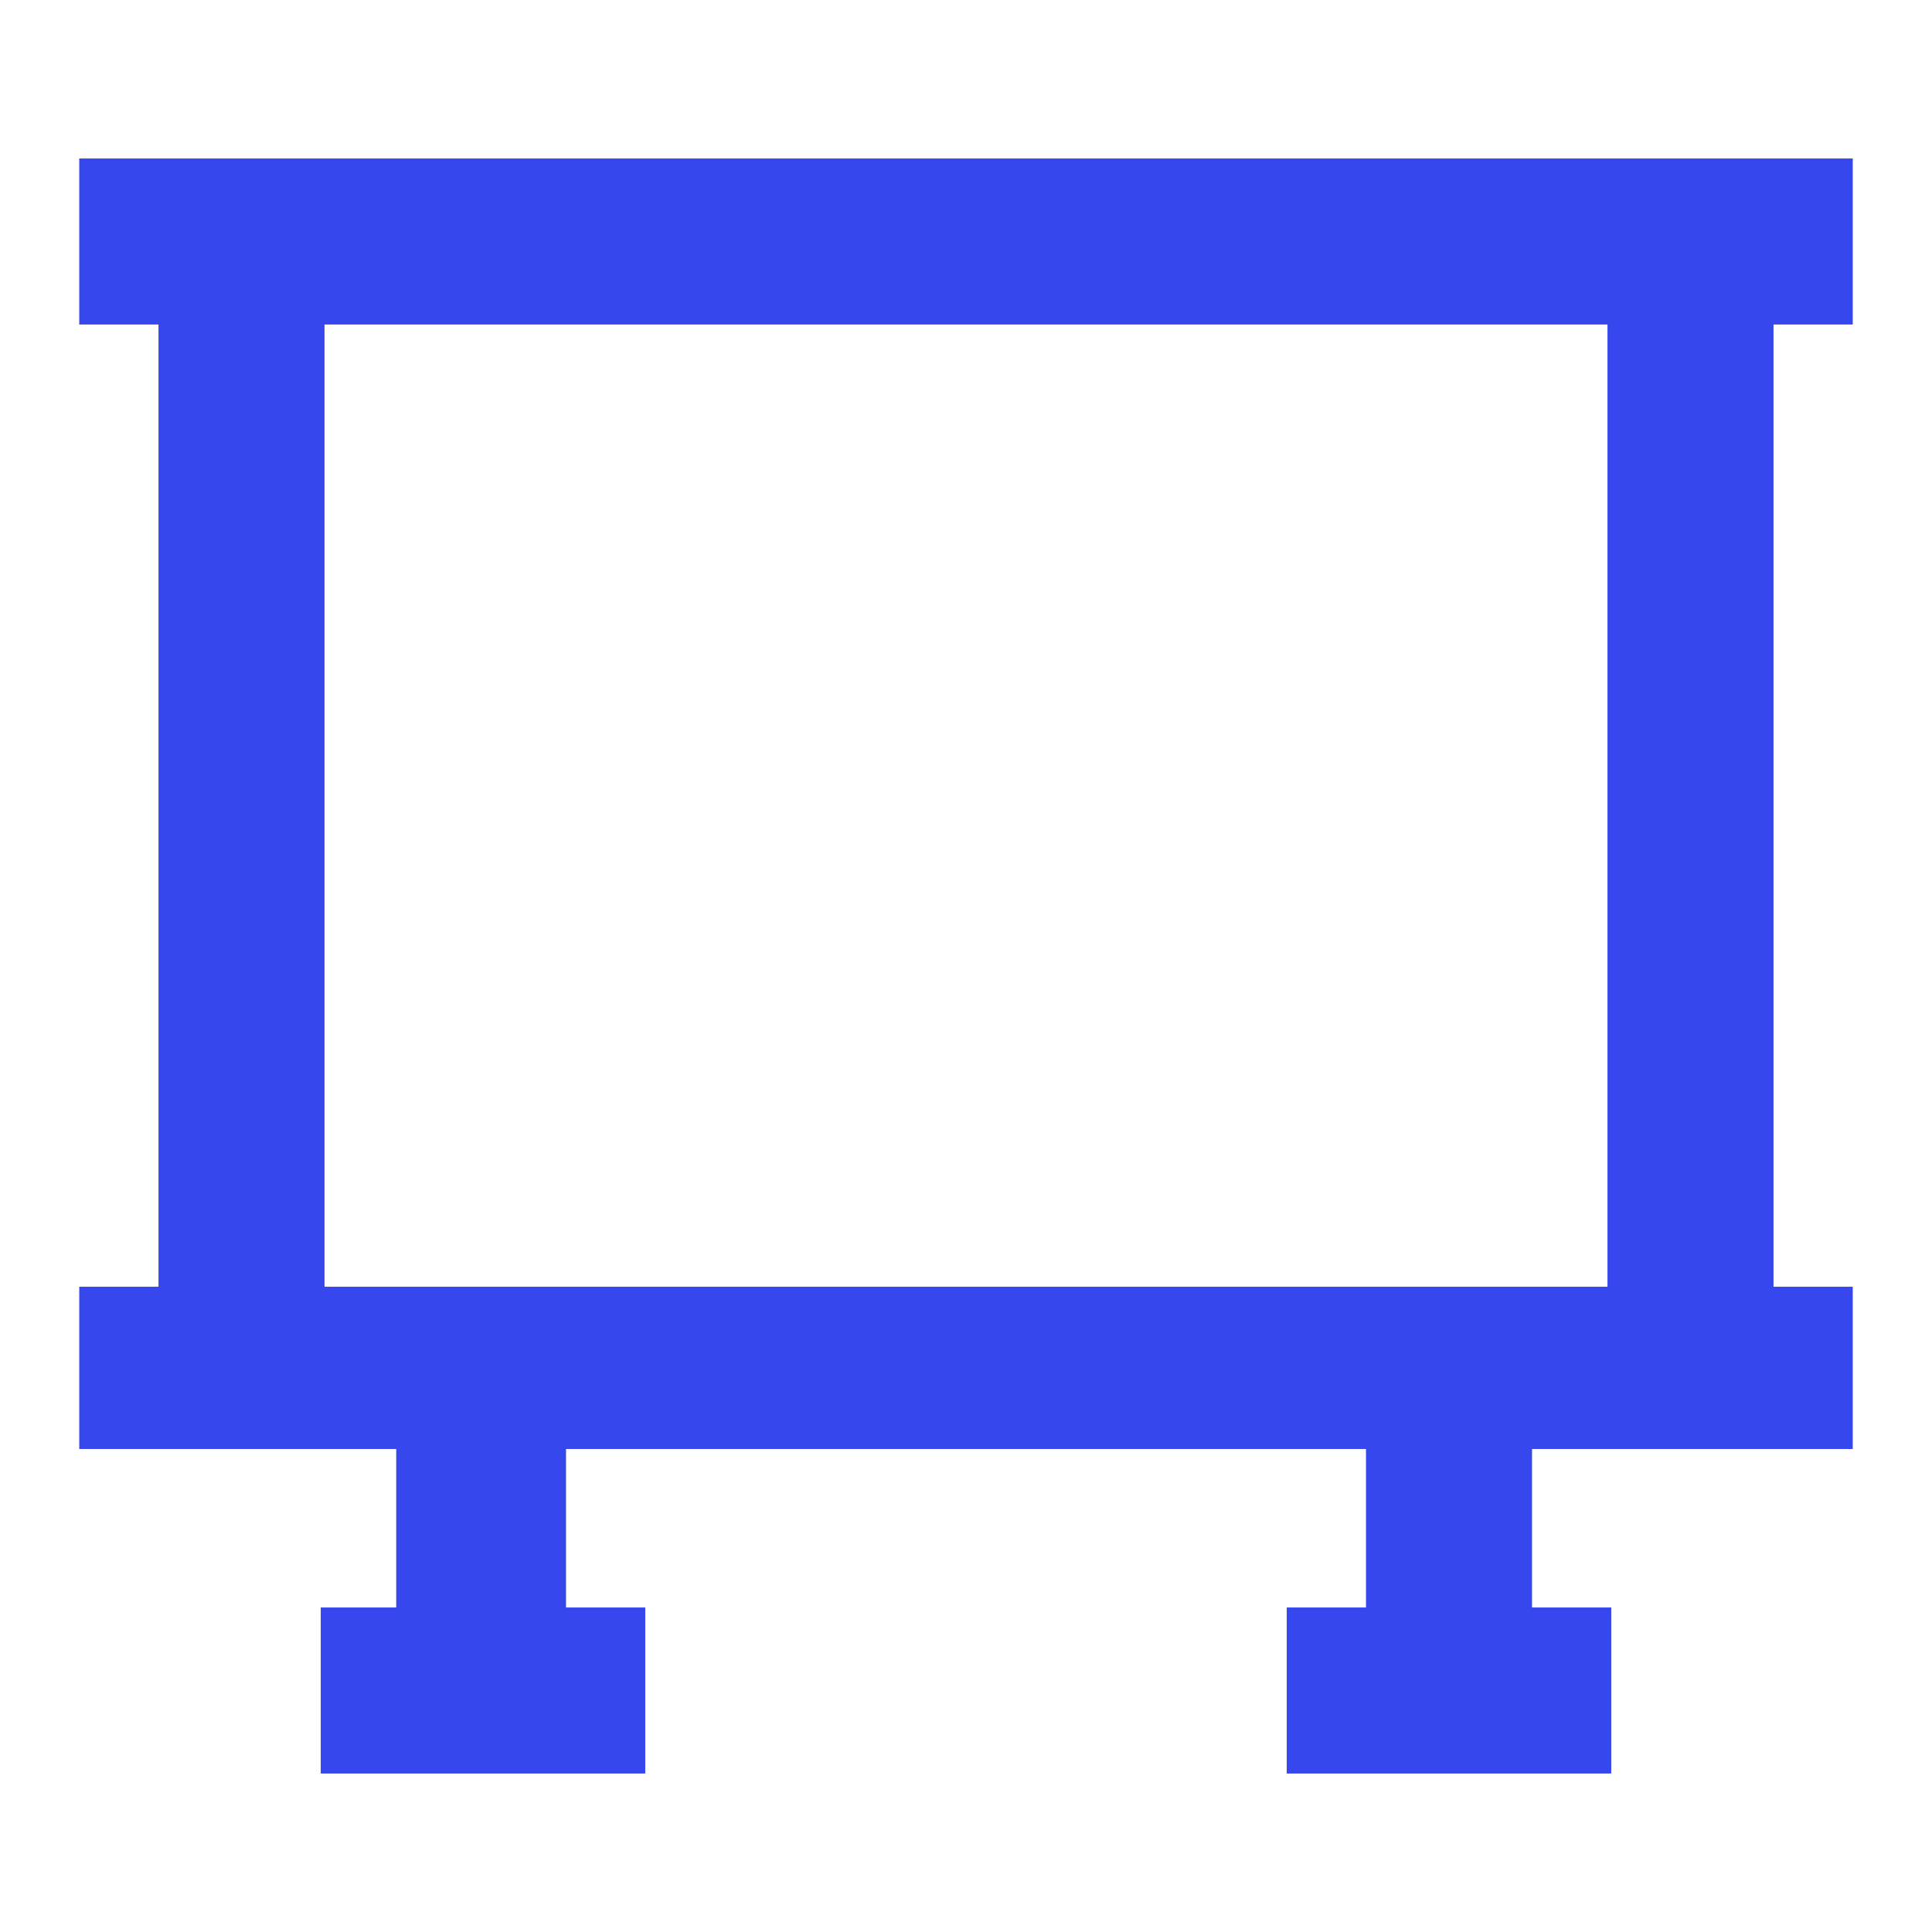 <?xml version="1.0" encoding="UTF-8"?> <svg xmlns="http://www.w3.org/2000/svg" width="60" height="60" viewBox="0 0 60 60" fill="none"><path d="M2.461 7.5V10.078H3.691H4.922V25.02V39.961H3.691H2.461V42.48V45H7.383H12.305V47.461V49.922H11.133H9.961V52.5V55.078H15H20.039V52.5V49.922H18.809H17.578V47.461V45H30H42.422V47.461V49.922H41.191H39.961V52.5V55.078H45H50.039V52.5V49.922H48.809H47.578V47.461V45H52.559H57.539V42.48V39.961H56.309H55.078V25.02V10.078H56.309H57.539V7.5V4.922H30H2.461V7.5ZM49.922 25.02V39.961H30H10.078V25.02V10.078H30H49.922V25.02Z" fill="#3547ED"></path></svg> 